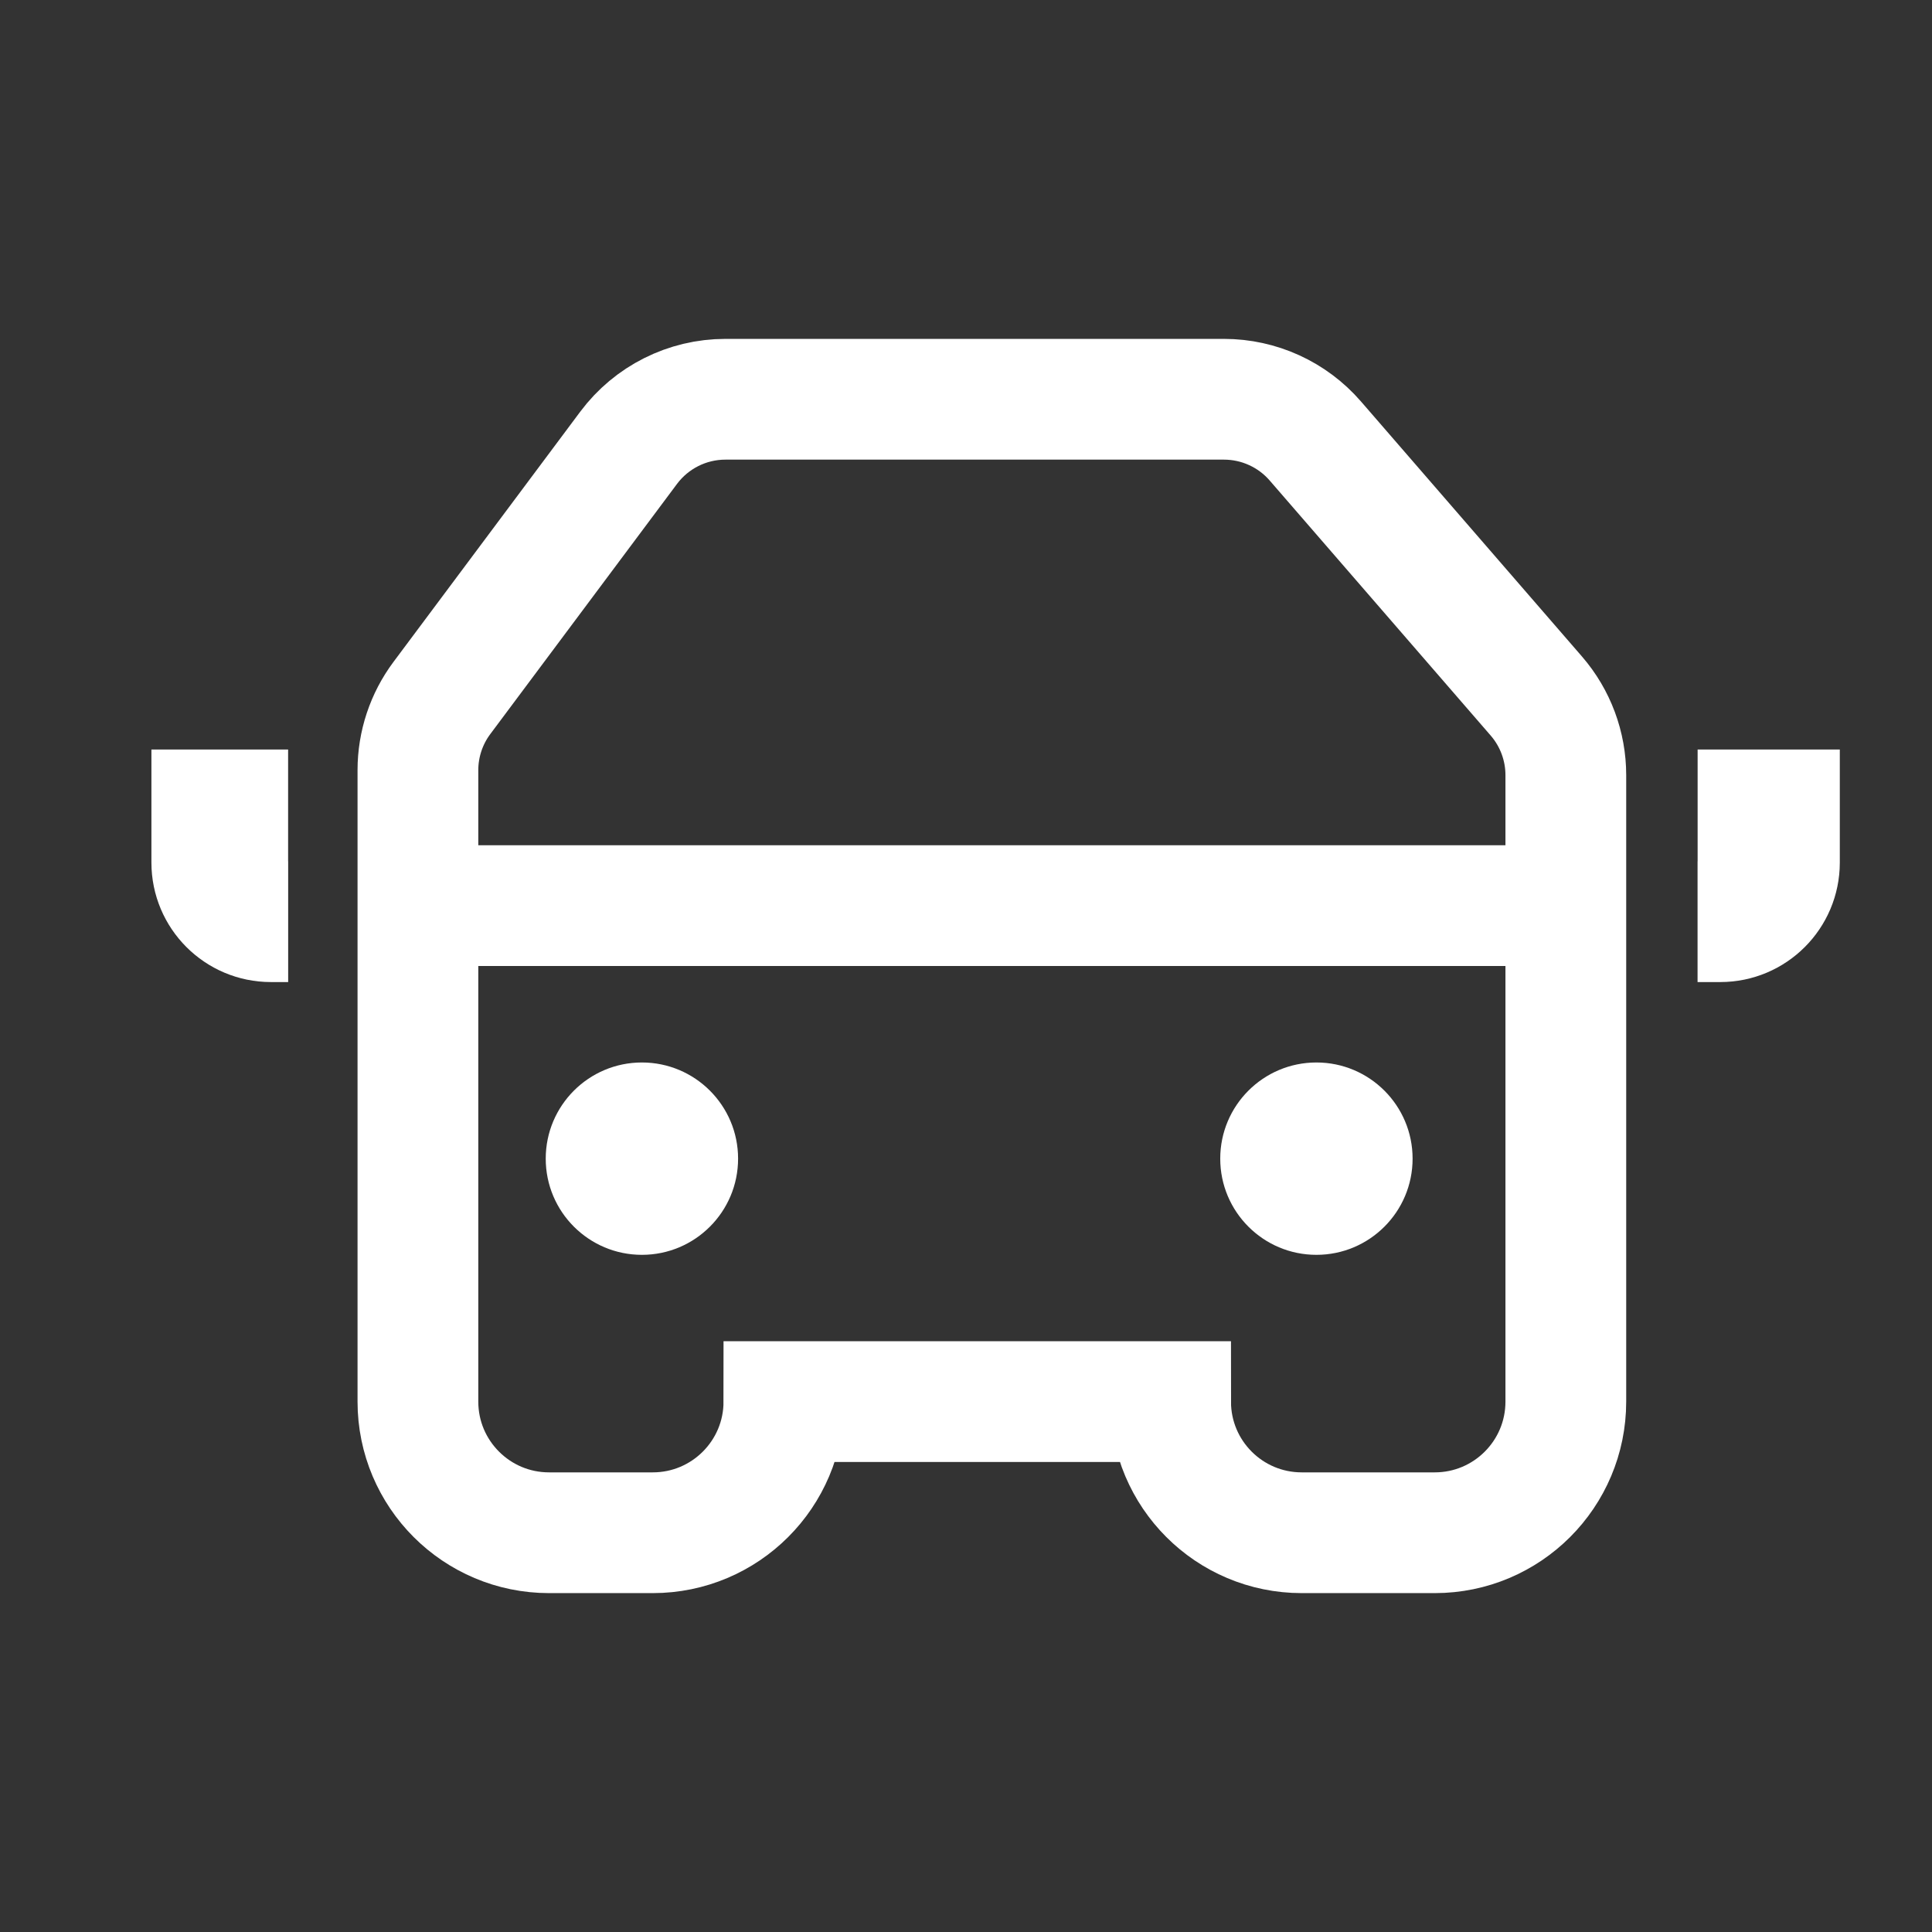 <svg width="32" height="32" viewBox="0 0 32 32" fill="none" xmlns="http://www.w3.org/2000/svg">
<rect x="0" y="0" width="32" height="32" fill="#333333" stroke="none"/>
<path d="M6.922 12.757C6.922 12.326 7.061 11.906 7.319 11.561L10.412 7.417C10.79 6.911 11.384 6.613 12.015 6.613H20.273C20.853 6.613 21.405 6.865 21.785 7.303L25.447 11.529C25.762 11.893 25.935 12.358 25.935 12.839V23.215V23.215C25.935 24.415 24.963 25.387 23.764 25.387H21.561C20.361 25.387 19.389 24.415 19.389 23.215V23.215H16.186H12.984V23.215C12.984 24.415 12.011 25.387 10.812 25.387H9.094C7.895 25.387 6.922 24.415 6.922 23.215V23.215V12.757Z" stroke="white" stroke-width="2"/>
<line x1="6.445" y1="15" x2="25.459" y2="15" stroke="white" stroke-width="2"/>
<circle cx="10.632" cy="19.191" r="1.593" fill="white"/>
<circle cx="21.804" cy="19.191" r="1.593" fill="white"/>
<path d="M4.773 15.266L4.487 15.266C3.946 15.266 3.508 14.827 3.508 14.287V14.287L3.508 13.414L4.772 13.414" stroke="white" stroke-width="2"/>
<path d="M28.117 15.266L28.494 15.266C29.034 15.266 29.473 14.827 29.473 14.287V14.287L29.473 13.414L28.118 13.414" stroke="white" stroke-width="2"/>
</svg>
